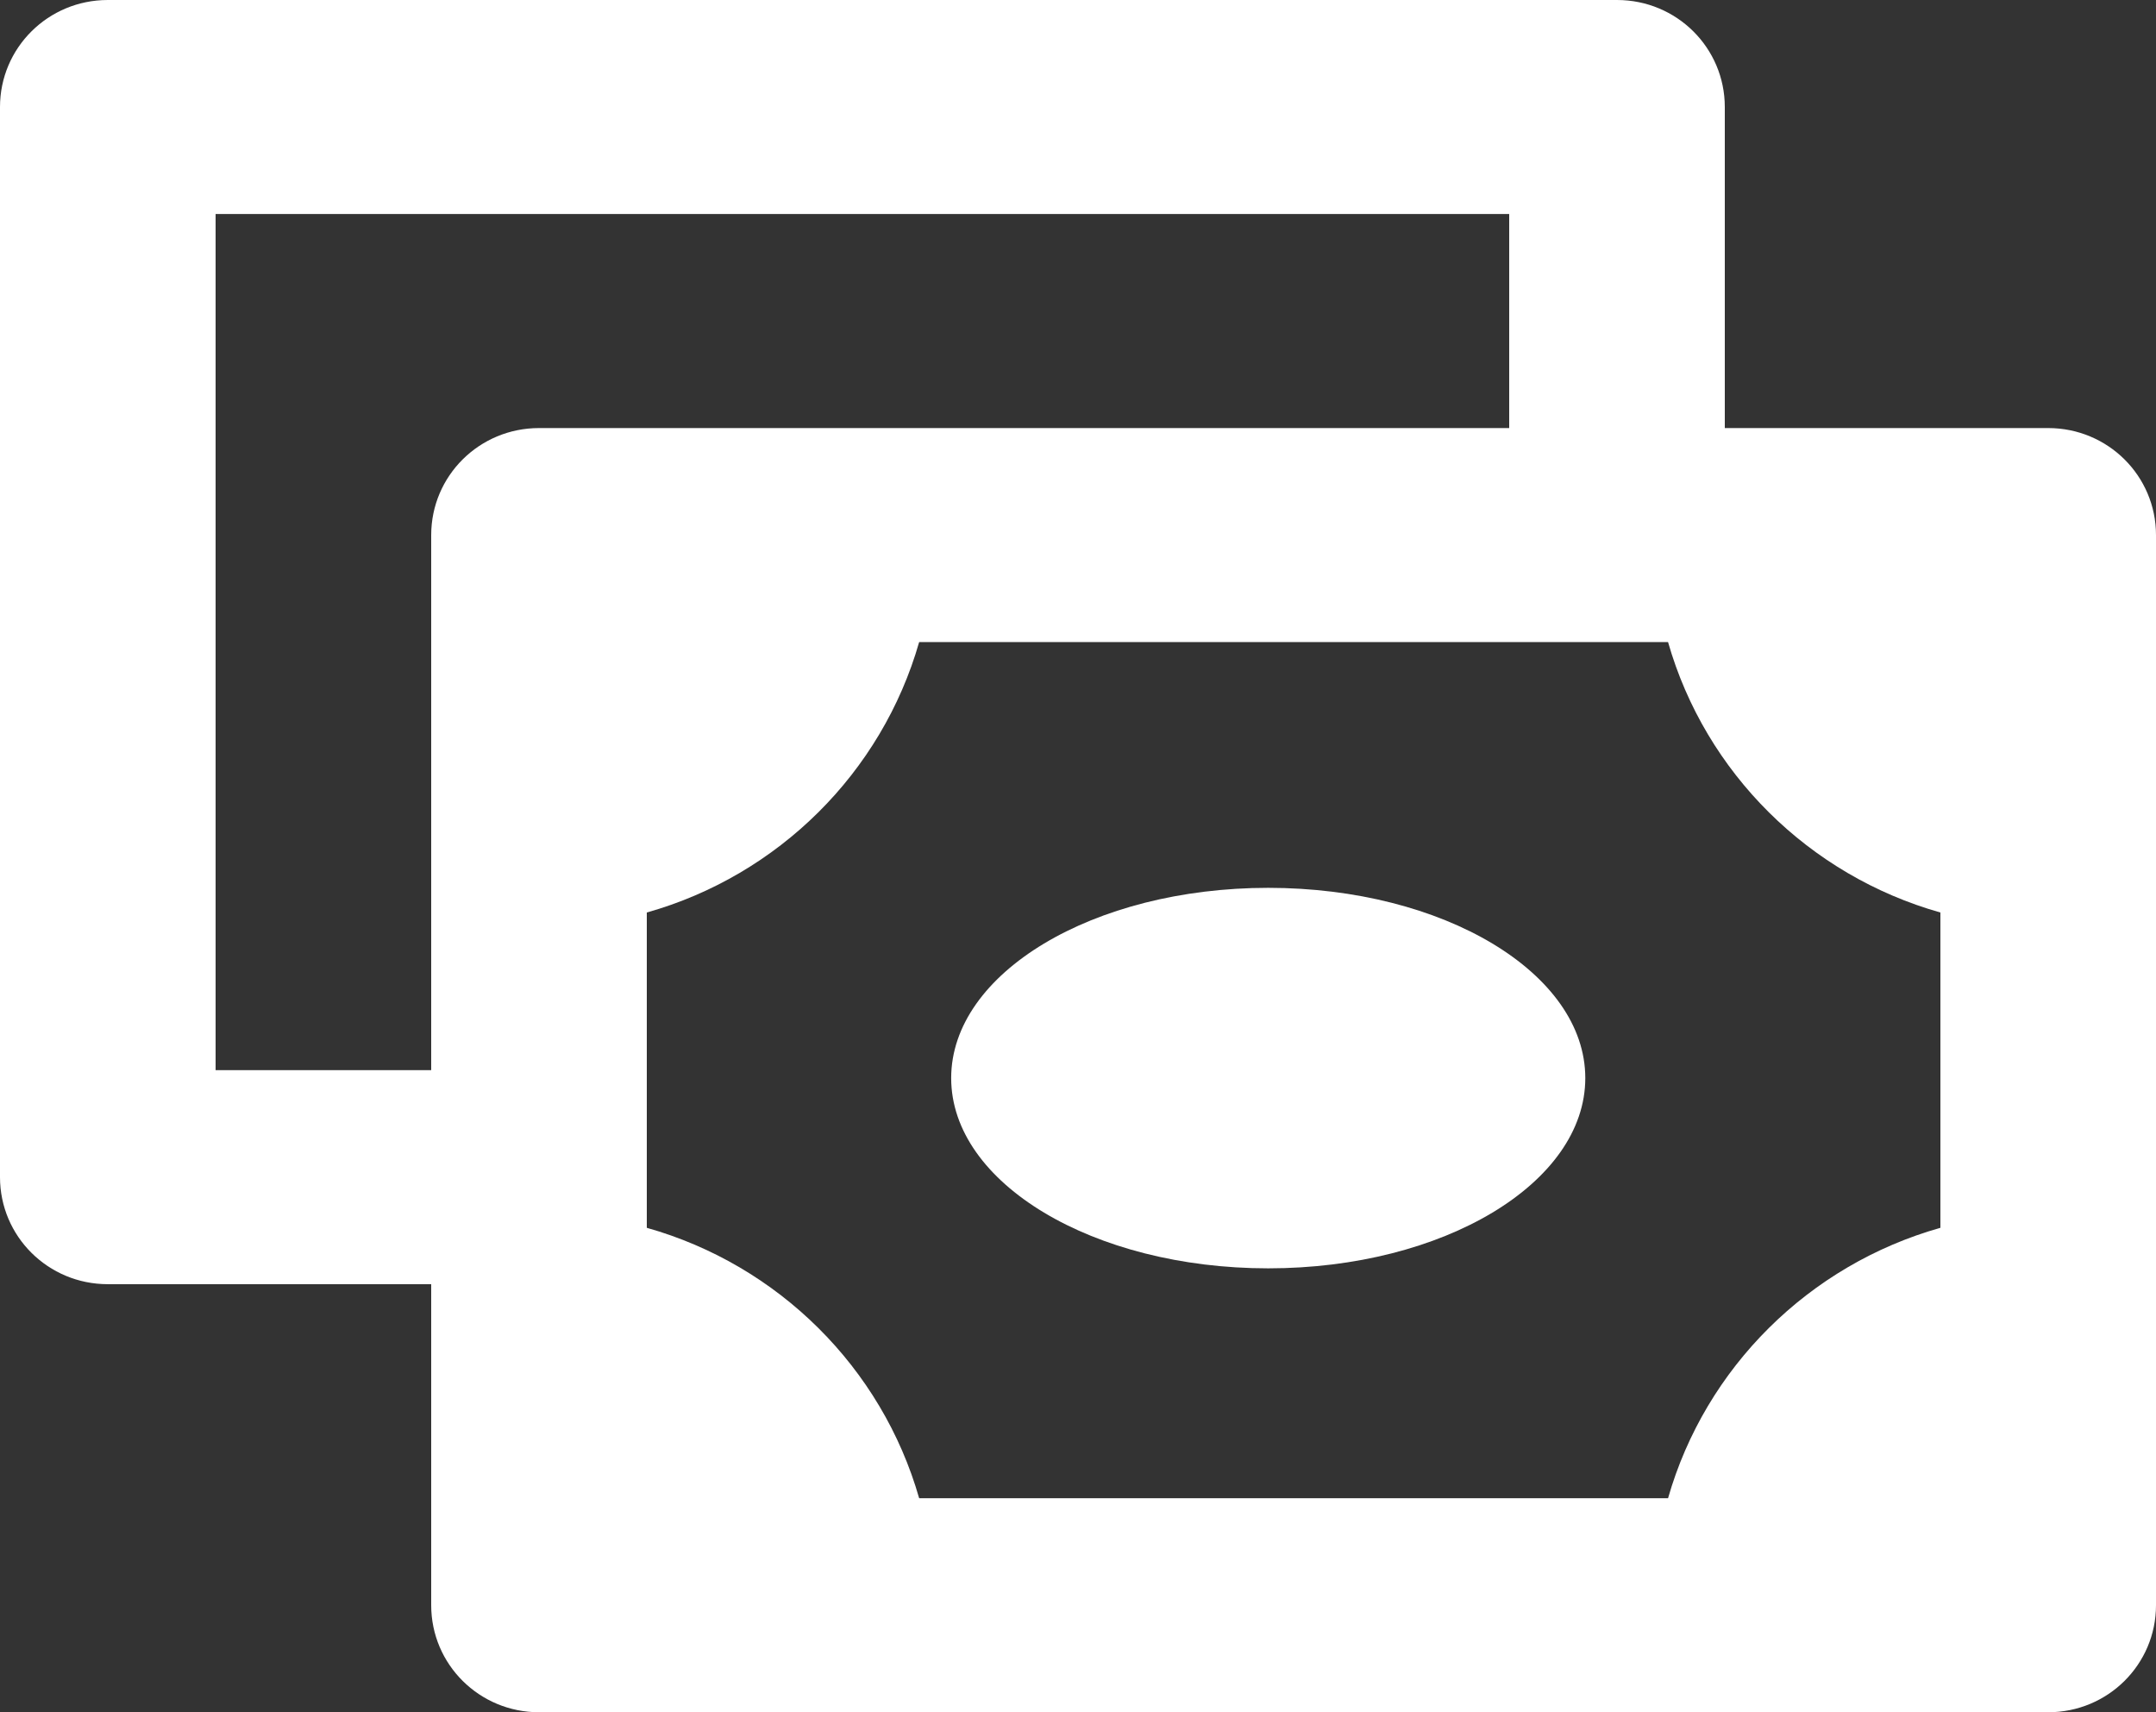 <svg width="34" height="27" viewBox="0 0 34 27" fill="none" xmlns="http://www.w3.org/2000/svg">
<rect x="0" y="0" width="34" height="27" fill="#333333" stroke="none"/>
<path d="M32.3 6.75H27.767H27.2V1.688C27.2 0.754 26.441 0 25.5 0H1.7C0.759 0 0 0.754 0 1.688V18.562C0 19.496 0.759 20.25 1.7 20.25H6.8V20.812V25.312C6.8 26.246 7.559 27 8.5 27H13.033H27.767H32.3C33.241 27 34 26.246 34 25.312V20.812V12.938V8.438C34 7.504 33.241 6.75 32.3 6.75ZM26.305 23.625H14.495C13.906 21.566 12.274 19.946 10.2 19.361V14.389C12.274 13.804 13.906 12.184 14.495 10.125H26.305C26.894 12.184 28.526 13.804 30.6 14.389V19.361C28.526 19.946 26.894 21.566 26.305 23.625ZM3.4 16.875V3.375H23.8V6.75H13.033H8.5C7.559 6.75 6.8 7.504 6.8 8.438V12.938V16.875H3.4Z" fill="white"/>
<path d="M20 20C22.761 20 25 18.657 25 17C25 15.343 22.761 14 20 14C17.239 14 15 15.343 15 17C15 18.657 17.239 20 20 20Z" fill="white"/>
</svg>

